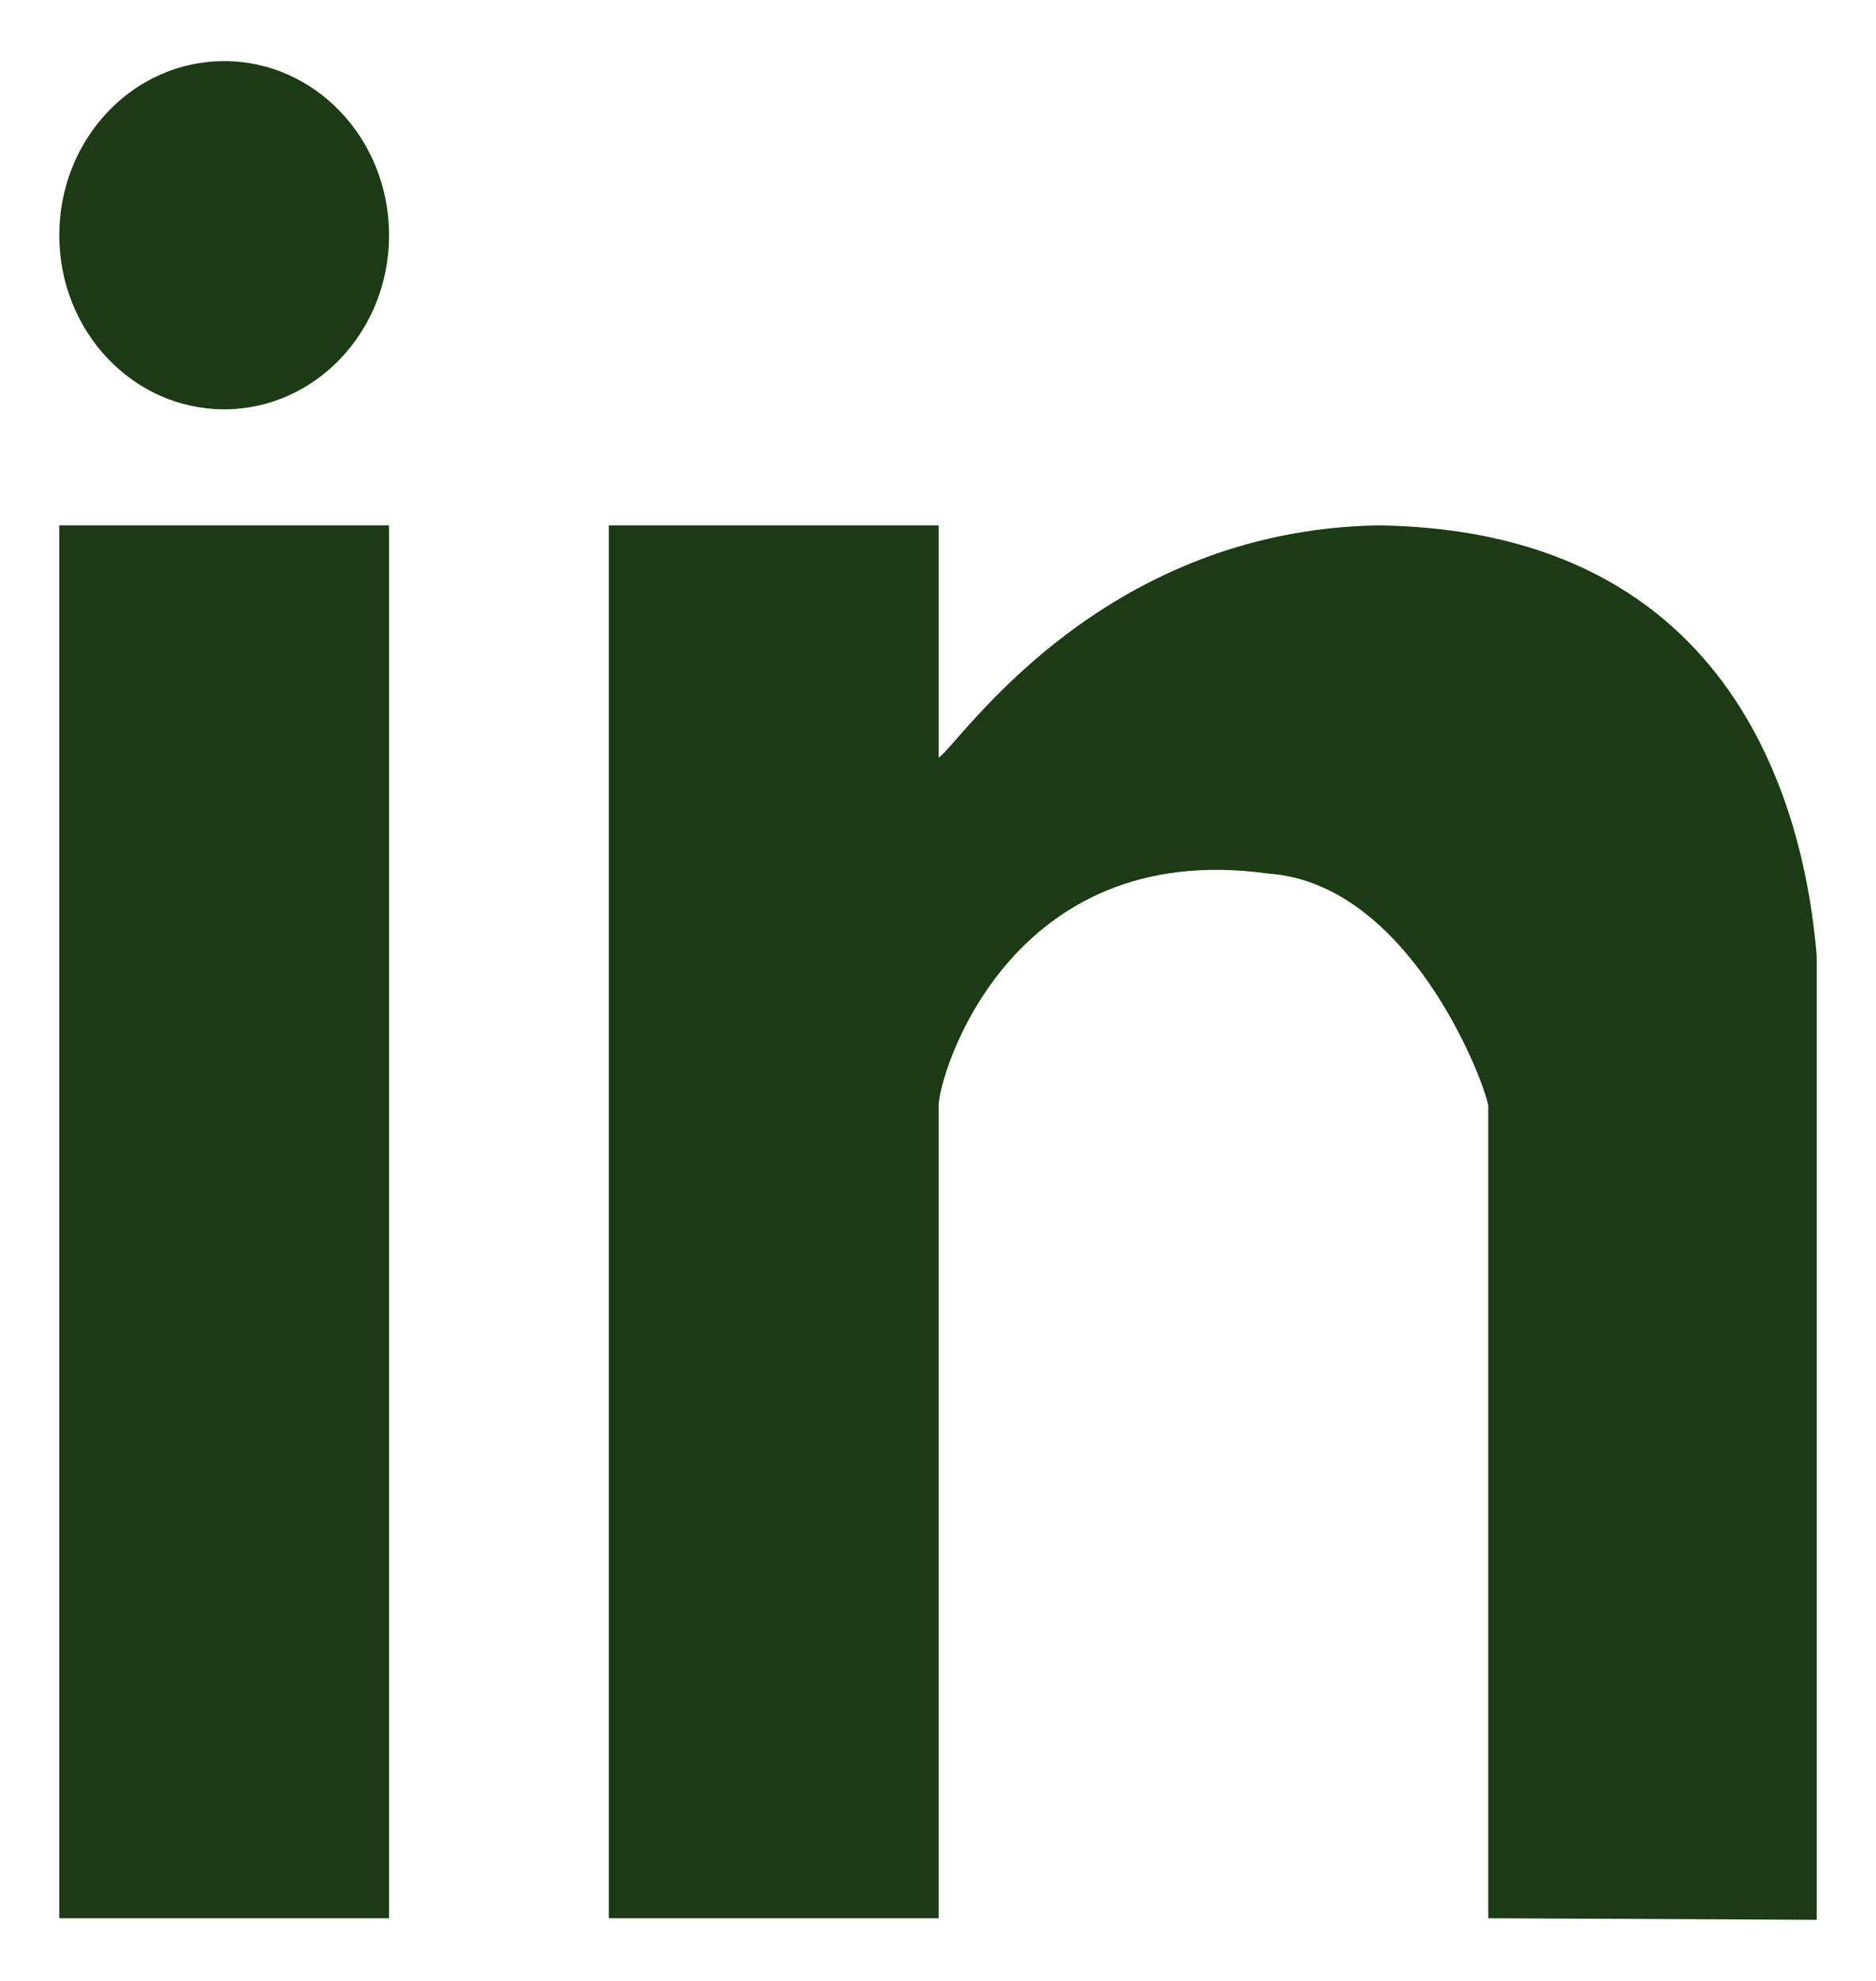<?xml version="1.0" encoding="UTF-8"?>
<svg width="18px" height="19px" viewBox="0 0 18 19" version="1.1" xmlns="http://www.w3.org/2000/svg" xmlns:xlink="http://www.w3.org/1999/xlink">
    <!-- Generator: Sketch 49.3 (51167) - http://www.bohemiancoding.com/sketch -->
    <title>Linkedin</title>
    <desc>.</desc>
    <defs></defs>
    <g id="Symbols" stroke="none" stroke-width="1" fill="none" fill-rule="evenodd">
        <g id="Elements-/-Desktop-/-Footer" transform="translate(-962, -230)" fill="#1C3A13" fill-rule="nonzero">
            <g id="Footer" transform="translate(42, 34)">
                <g id="Bottom" transform="translate(0, 195)">
                    <g id="Social-media-icons" transform="translate(814, 0)">
                        <g id="Linkedin" transform="translate(106, 1)">
                            <path d="M0.569,18.399 L3.733,18.399 L3.733,5.039 L0.569,5.039 L0.569,18.399 Z M13.225,5.039 C10.516,5.087 9.183,7.171 9.006,7.266 L9.006,5.039 L5.842,5.039 L5.842,18.399 L9.006,18.399 L9.006,10.606 C9.006,10.32 9.674,8.031 12.17,8.379 C13.511,8.472 14.234,10.344 14.28,10.606 L14.28,18.399 L17.431,18.414 L17.431,9.165 C17.32,7.83 16.688,5.087 13.225,5.039 Z M2.151,0.586 C1.277,0.586 0.569,1.333 0.569,2.256 C0.569,3.179 1.277,3.926 2.151,3.926 C3.024,3.926 3.733,3.179 3.733,2.256 C3.733,1.333 3.024,0.586 2.151,0.586 Z" id="Shape"></path>
                        </g>
                    </g>
                </g>
            </g>
        </g>
    </g>
</svg>